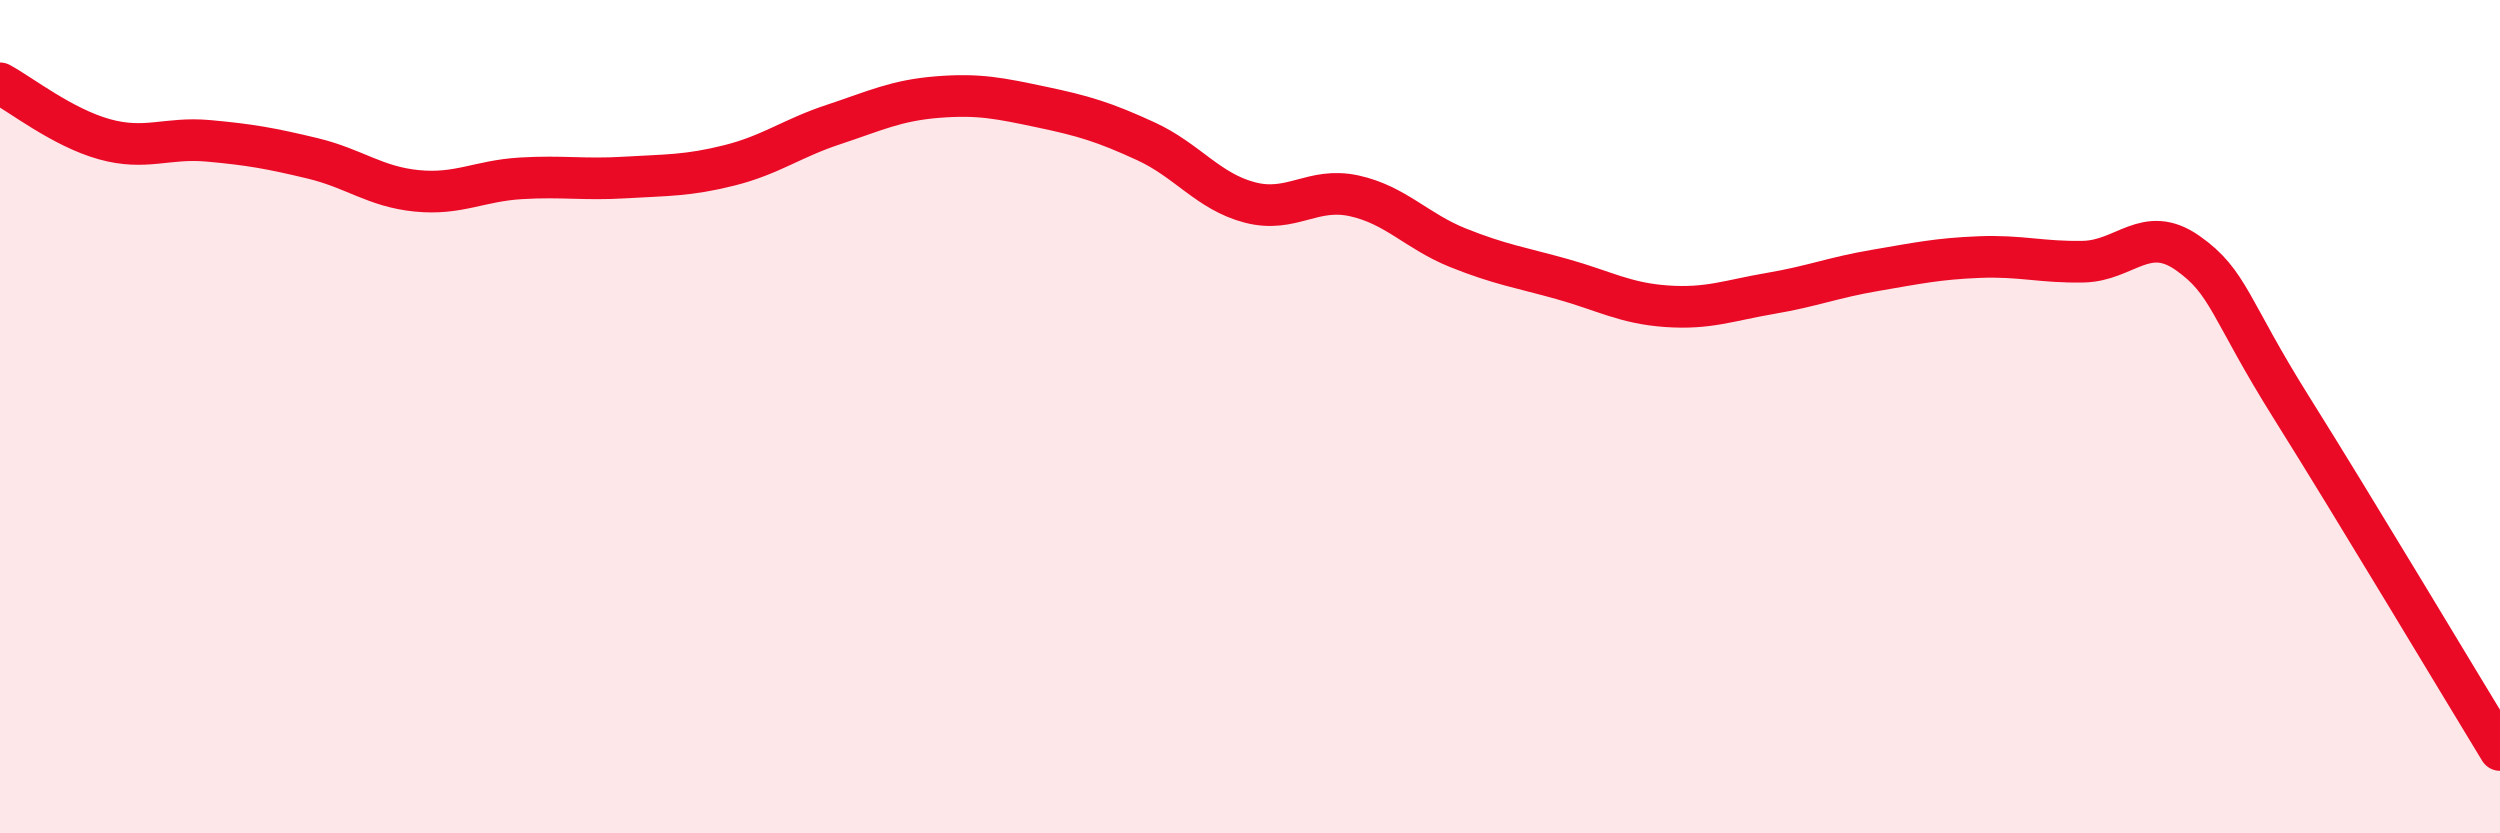 
    <svg width="60" height="20" viewBox="0 0 60 20" xmlns="http://www.w3.org/2000/svg">
      <path
        d="M 0,2 C 0.5,2.27 1.5,3.06 2.5,3.34 C 3.5,3.62 4,3.29 5,3.38 C 6,3.47 6.5,3.56 7.5,3.8 C 8.5,4.04 9,4.48 10,4.58 C 11,4.68 11.5,4.34 12.5,4.28 C 13.5,4.22 14,4.32 15,4.26 C 16,4.2 16.5,4.22 17.5,3.97 C 18.5,3.72 19,3.32 20,2.99 C 21,2.66 21.5,2.41 22.5,2.33 C 23.5,2.25 24,2.36 25,2.57 C 26,2.78 26.5,2.93 27.5,3.39 C 28.5,3.85 29,4.6 30,4.86 C 31,5.12 31.5,4.48 32.5,4.7 C 33.5,4.92 34,5.55 35,5.95 C 36,6.35 36.5,6.42 37.5,6.7 C 38.5,6.98 39,7.28 40,7.35 C 41,7.42 41.5,7.21 42.5,7.04 C 43.5,6.87 44,6.66 45,6.49 C 46,6.32 46.5,6.21 47.5,6.17 C 48.5,6.13 49,6.3 50,6.28 C 51,6.26 51.5,5.37 52.5,6.07 C 53.5,6.77 53.5,7.4 55,9.79 C 56.5,12.18 59,16.36 60,18L60 20L0 20Z"
        fill="#EB0A25"
        opacity="0.1"
        stroke-linecap="round"
        stroke-linejoin="round"
      />
      <path
        d="M 0,2 C 0.5,2.27 1.5,3.06 2.5,3.34 C 3.5,3.62 4,3.29 5,3.38 C 6,3.47 6.5,3.56 7.5,3.8 C 8.5,4.04 9,4.48 10,4.58 C 11,4.68 11.5,4.34 12.5,4.28 C 13.5,4.22 14,4.32 15,4.26 C 16,4.2 16.5,4.22 17.5,3.97 C 18.5,3.72 19,3.32 20,2.99 C 21,2.66 21.5,2.41 22.5,2.33 C 23.5,2.25 24,2.36 25,2.57 C 26,2.78 26.5,2.93 27.5,3.39 C 28.5,3.85 29,4.6 30,4.86 C 31,5.12 31.5,4.48 32.5,4.7 C 33.5,4.92 34,5.55 35,5.95 C 36,6.35 36.5,6.42 37.5,6.7 C 38.5,6.98 39,7.28 40,7.35 C 41,7.42 41.5,7.21 42.5,7.04 C 43.5,6.87 44,6.66 45,6.49 C 46,6.32 46.5,6.21 47.5,6.17 C 48.5,6.13 49,6.3 50,6.28 C 51,6.26 51.5,5.37 52.5,6.07 C 53.5,6.77 53.5,7.4 55,9.79 C 56.5,12.18 59,16.36 60,18"
        stroke="#EB0A25"
        stroke-width="1"
        fill="none"
        stroke-linecap="round"
        stroke-linejoin="round"
      />
    </svg>
  